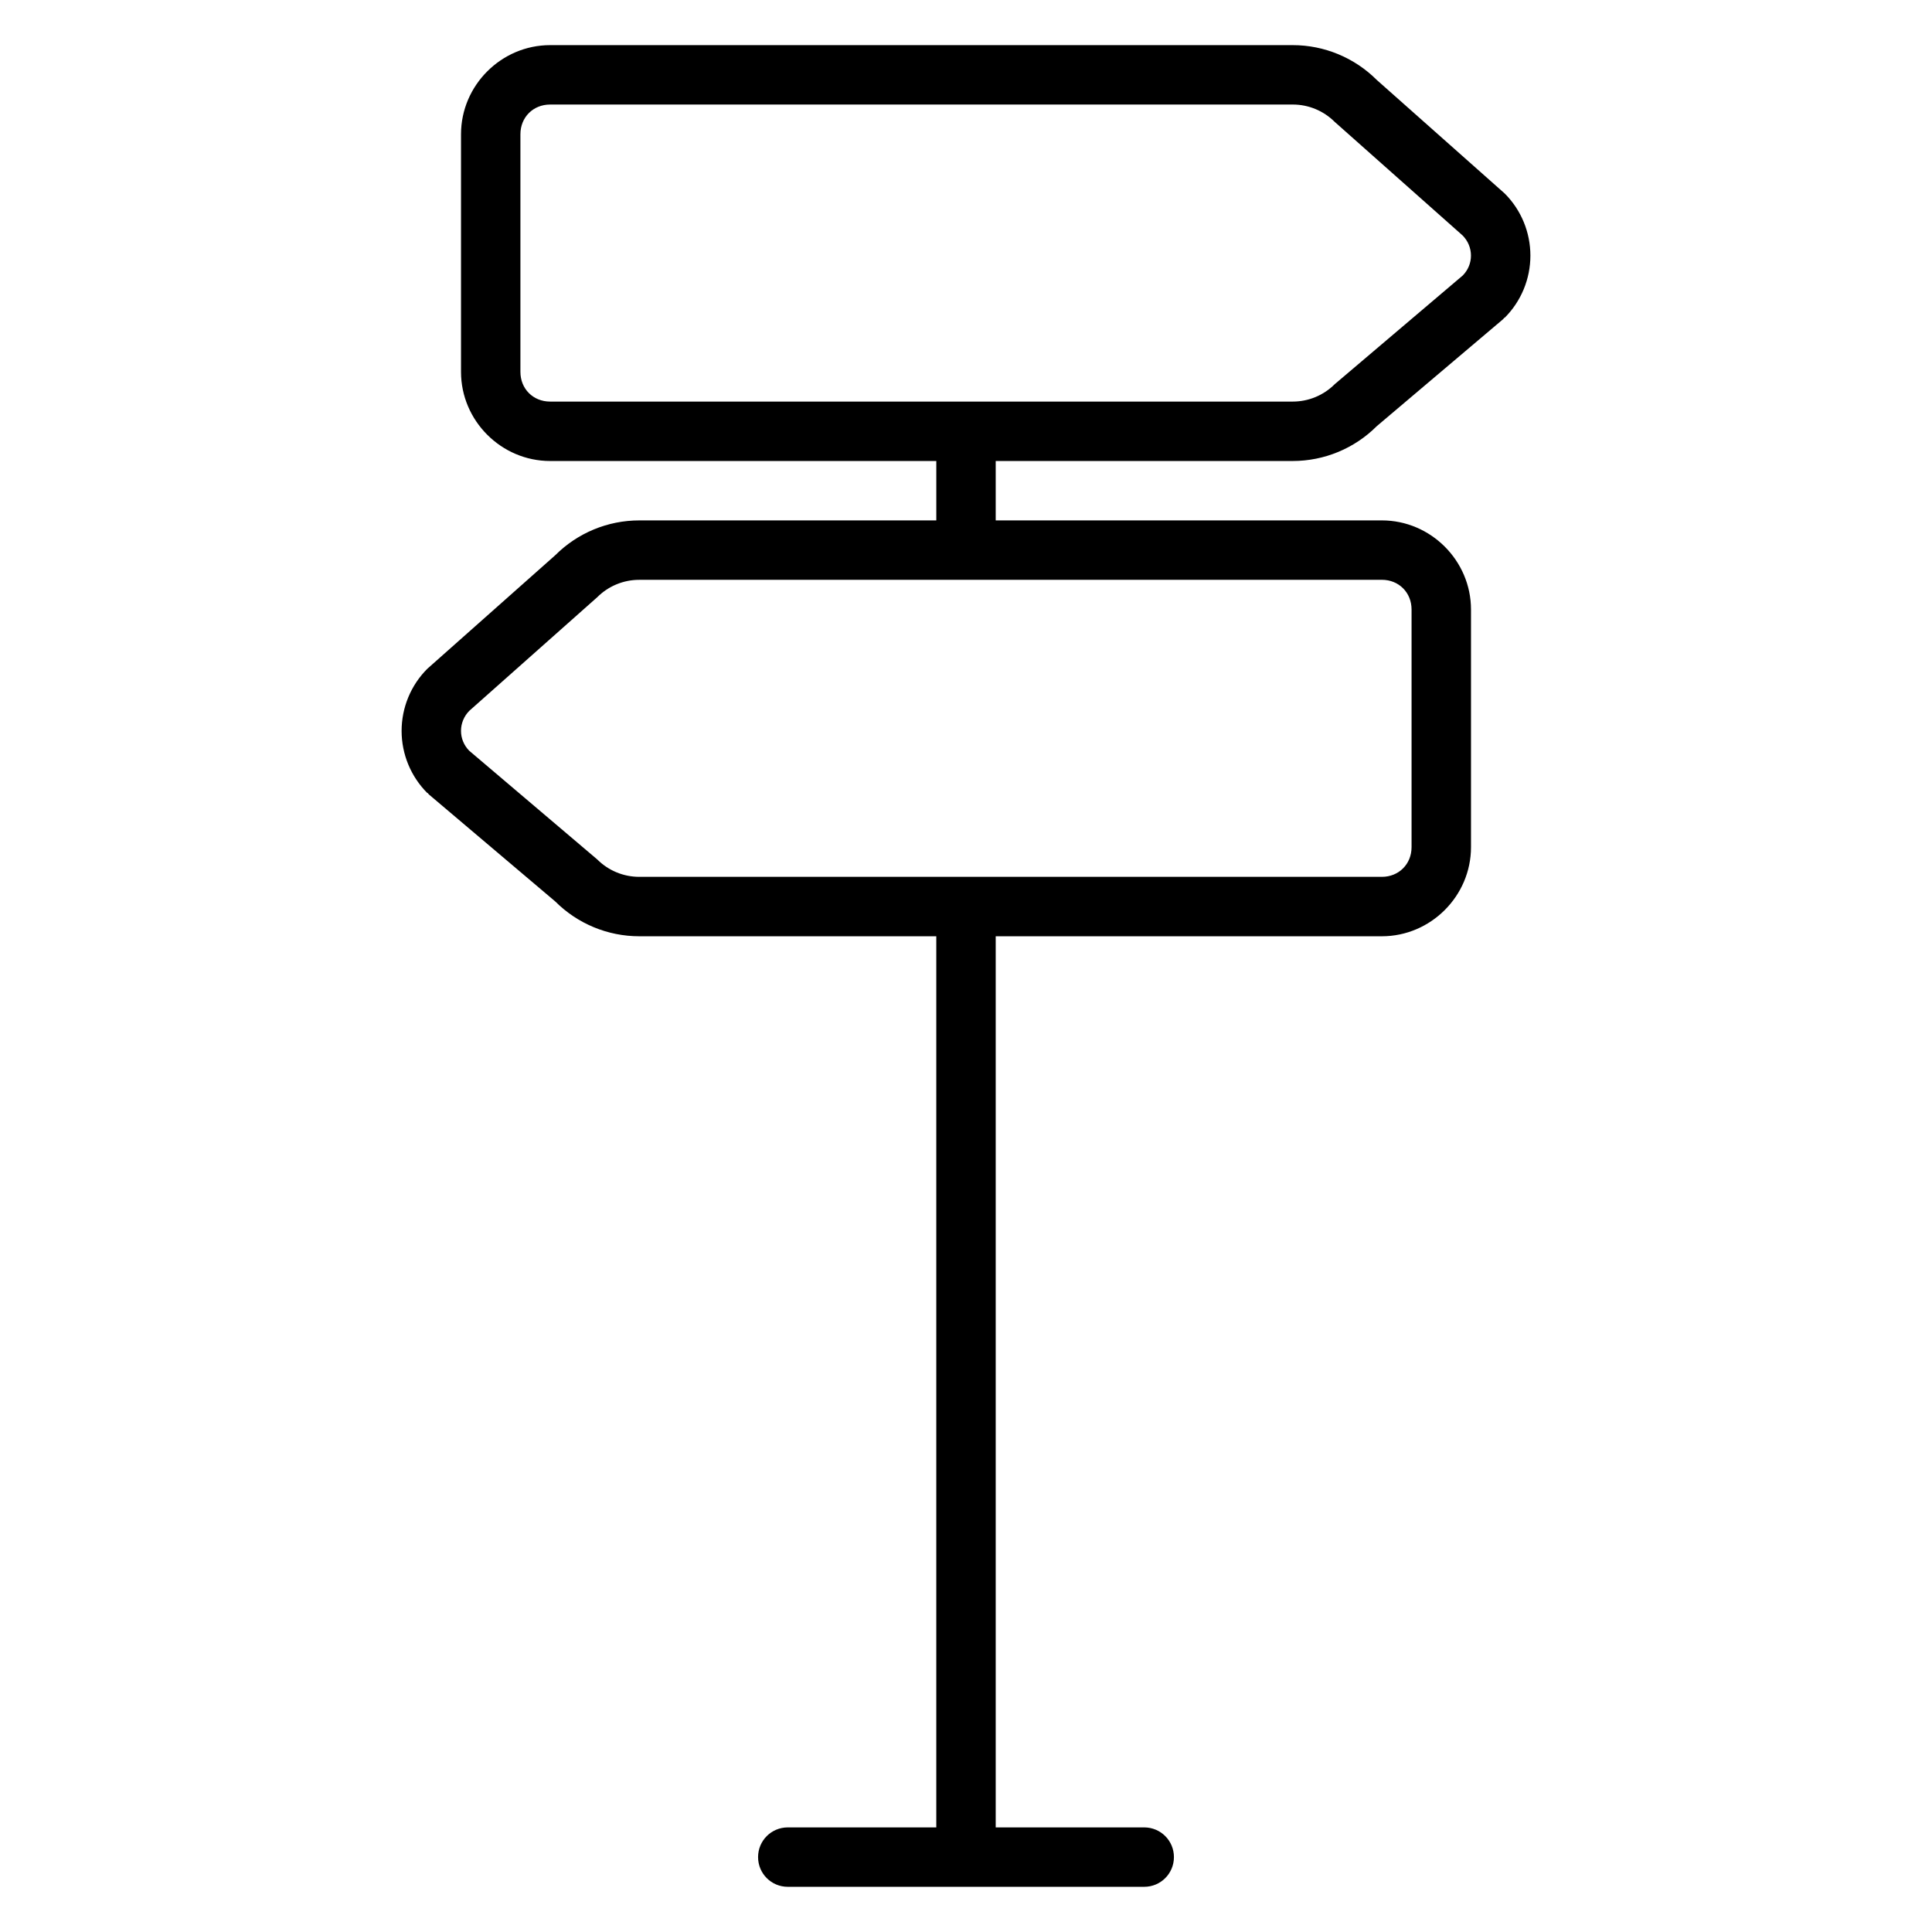 <?xml version="1.0" encoding="UTF-8"?>
<!-- Uploaded to: SVG Repo, www.svgrepo.com, Generator: SVG Repo Mixer Tools -->
<svg fill="#000000" width="800px" height="800px" version="1.1" viewBox="144 144 512 512" xmlns="http://www.w3.org/2000/svg">
 <path d="m289.79 155.96c-12.945 0-23.617 10.668-23.617 23.617v62.977c0 12.945 10.668 23.617 23.617 23.617h102.34v15.742h-78.719c-8.348 0-16.359 3.32-22.262 9.227l-33.902 30.09c-4.367 4.359-6.816 10.293-6.816 16.465s2.449 12.102 6.812 16.465l0.047-0.047c0.16 0.152 0.254 0.332 0.43 0.477l33.426 28.305c5.902 5.906 13.914 9.227 22.262 9.227h78.719v236.16h-39.359c-4.359 0-7.871 3.512-7.871 7.871s3.512 7.871 7.871 7.871h94.465c4.359 0 7.871-3.512 7.871-7.871s-3.512-7.871-7.871-7.871h-39.359v-236.16h102.34c12.945 0 23.617-10.668 23.617-23.617v-62.977c0-12.945-10.668-23.617-23.617-23.617h-102.34v-15.742h78.719c8.348 0 16.359-3.32 22.262-9.227l33.426-28.305c0.176-0.145 0.273-0.324 0.43-0.477l0.047 0.047c4.363-4.363 6.812-10.293 6.812-16.465s-2.445-12.102-6.809-16.465l-33.902-30.09c-5.906-5.902-13.918-9.227-22.266-9.227zm0 15.742h196.8c4.18 0 8.176 1.656 11.133 4.613l33.887 30.09c1.41 1.418 2.211 3.336 2.211 5.336 0 1.977-0.789 3.848-2.168 5.258l-33.934 28.812c-2.953 2.957-6.953 4.613-11.133 4.613h-196.8c-4.496 0-7.871-3.375-7.871-7.871v-62.977c0-4.496 3.375-7.871 7.871-7.871zm23.617 125.95h196.8c4.496 0 7.871 3.375 7.871 7.871v62.977c0 4.496-3.375 7.871-7.871 7.871h-196.8c-4.18 0-8.176-1.656-11.133-4.613l-33.934-28.812c-1.383-1.406-2.168-3.277-2.168-5.254 0-2 0.801-3.922 2.215-5.336l33.887-30.09c2.953-2.953 6.949-4.609 11.129-4.609z" fill-rule="evenodd"/>
</svg>